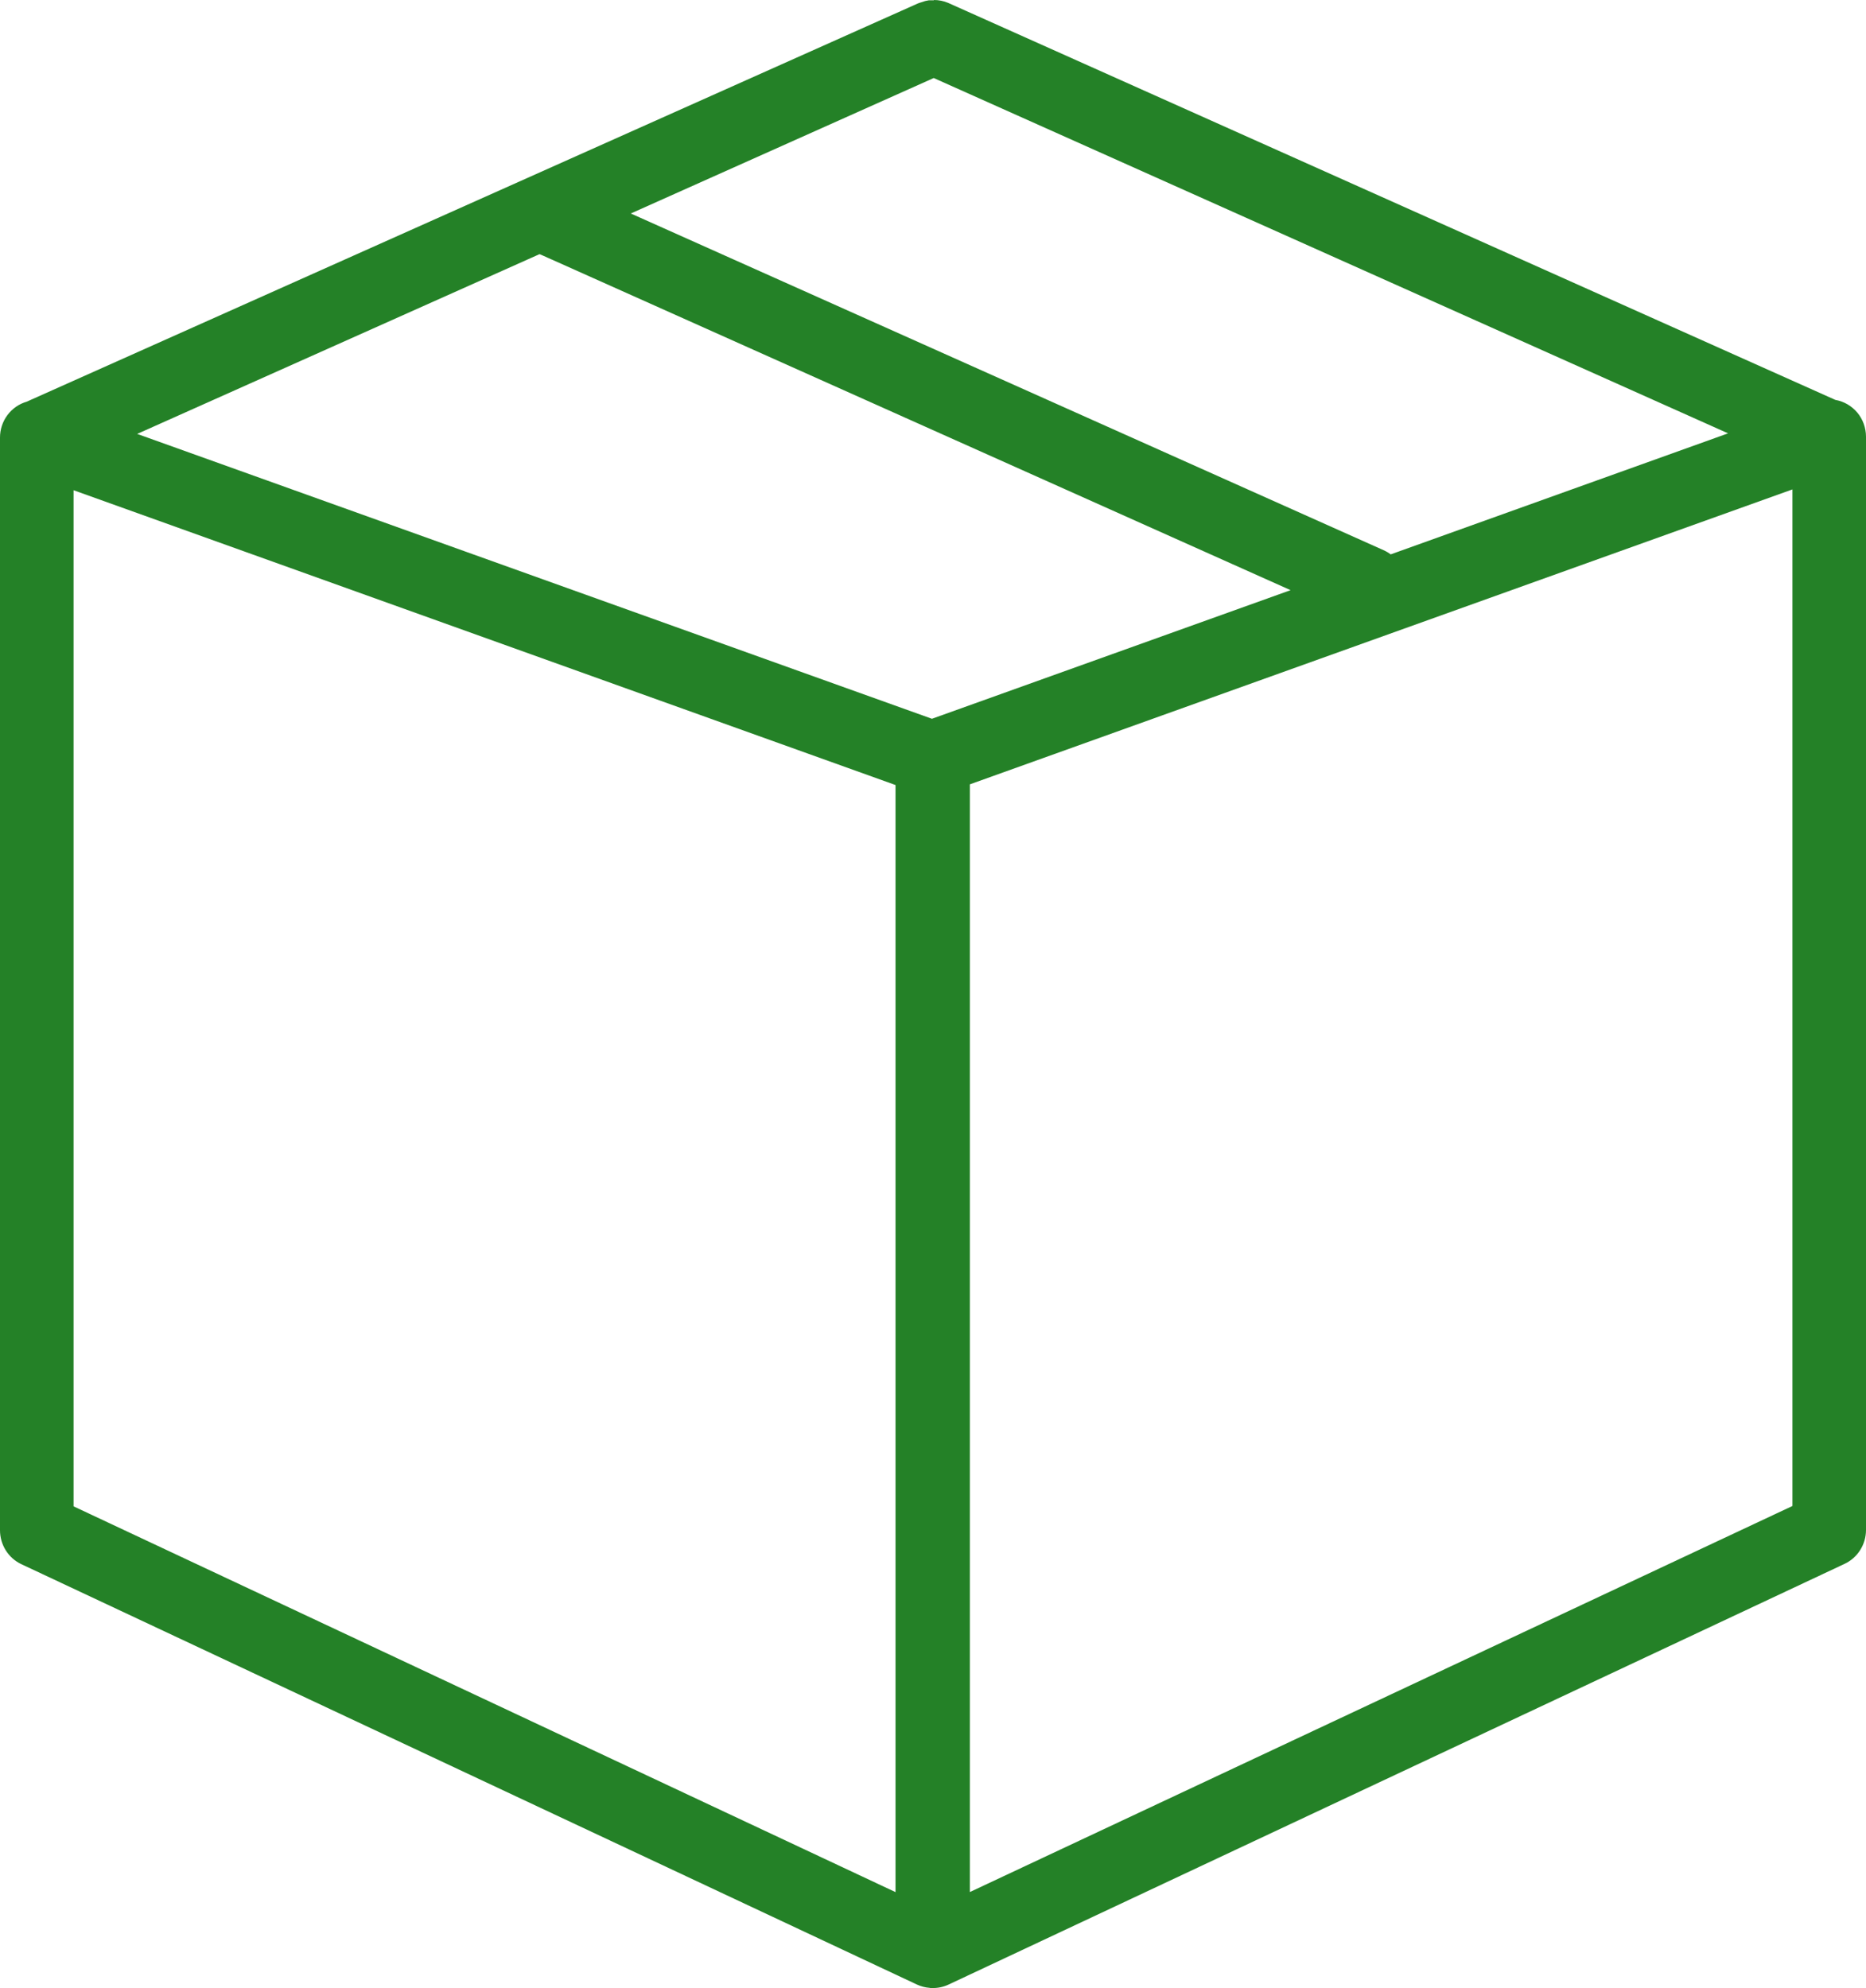 <svg width="46" height="49" viewBox="0 0 46 49" fill="none" xmlns="http://www.w3.org/2000/svg">
<path d="M23.022 3.60276e-06V0.007C23.011 0.007 23 0.007 22.989 0.007C22.959 0.006 22.929 0.006 22.899 0.007C22.869 0.012 22.838 0.018 22.809 0.025C22.779 0.034 22.749 0.043 22.72 0.054C22.689 0.063 22.657 0.073 22.627 0.085L0.657 9.901C0.468 9.956 0.301 10.072 0.183 10.231C0.064 10.391 0 10.585 3.13689e-06 10.784V37.716C-0 37.892 0.049 38.063 0.142 38.212C0.235 38.36 0.367 38.478 0.524 38.552L22.604 48.914C22.702 48.959 22.806 48.987 22.913 48.995C22.921 48.997 22.928 48.998 22.936 48.999C22.943 48.999 22.95 48.999 22.958 48.999C23.105 49.006 23.251 48.977 23.385 48.914L45.472 38.545C45.629 38.471 45.763 38.354 45.856 38.206C45.95 38.058 46 37.886 46 37.711V10.761C45.999 10.545 45.924 10.336 45.787 10.171C45.649 10.006 45.459 9.895 45.249 9.857H45.246L23.373 0.071C23.262 0.024 23.143 -0 23.022 3.60276e-06ZM23.018 1.923L42.6 10.681L34.283 13.664C34.229 13.623 34.17 13.589 34.108 13.561L15.55 5.262L23.018 1.923ZM13.303 6.265L13.408 6.31L13.5 6.352L13.607 6.399L31.815 14.546L22.974 17.716L3.382 10.695L13.303 6.263V6.265ZM44.186 12.063V37.119L23.909 46.634V19.332L44.186 12.063ZM1.814 12.083L22.076 19.349V46.636L1.814 37.128V12.085V12.083Z" fill="#248127"/>
</svg>
